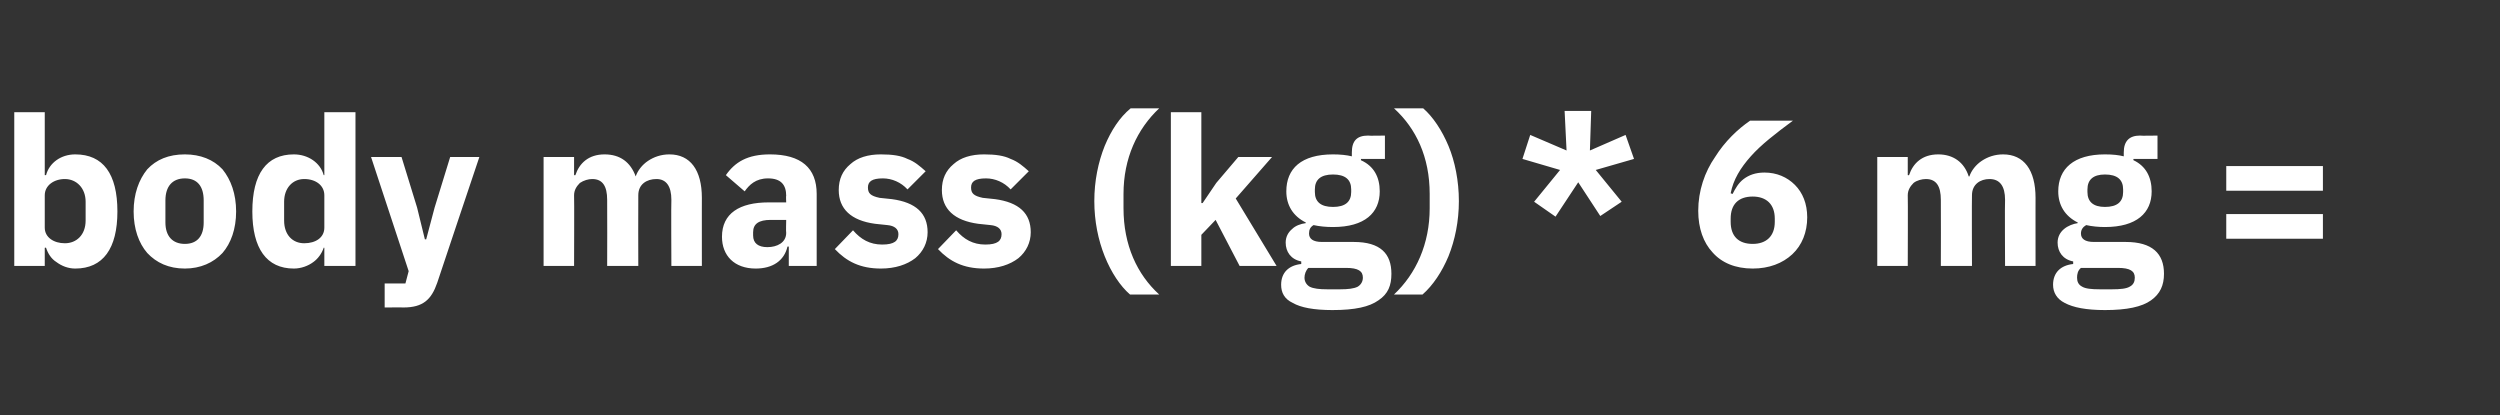 <?xml version="1.0" standalone="no"?><!DOCTYPE svg PUBLIC "-//W3C//DTD SVG 1.1//EN" "http://www.w3.org/Graphics/SVG/1.1/DTD/svg11.dtd"><svg xmlns="http://www.w3.org/2000/svg" version="1.1" width="385.4px" height="64px" viewBox="0 -1 385.4 64" style="top:-1px"><rect x="0" y="-1" width="385.4" height="64" fill="#333333" stroke="none"/>  <desc>body mass (kg) * 6 mg =</desc>  <defs/>  <g id="Polygon55233">    <path d="M 2.2 40 L 6.9 40 L 6.9 37.2 C 6.9 37.2 7.1 37.16 7.1 37.2 C 7.4 38.1 7.9 38.9 8.7 39.4 C 9.5 40 10.5 40.4 11.6 40.4 C 15.9 40.4 18.1 37.3 18.1 31.6 C 18.1 25.8 15.9 22.8 11.6 22.8 C 9.4 22.8 7.6 24.1 7.1 26 C 7.1 26 6.9 26 6.9 26 L 6.9 16.3 L 2.2 16.3 L 2.2 40 Z M 6.9 34.1 C 6.9 34.1 6.9 29.1 6.9 29.1 C 6.9 27.6 8.3 26.6 10 26.6 C 11.8 26.6 13.2 28 13.2 30.1 C 13.2 30.1 13.2 33 13.2 33 C 13.2 35.2 11.8 36.5 10 36.5 C 8.3 36.5 6.9 35.6 6.9 34.1 Z M 34.3 38 C 35.6 36.5 36.4 34.3 36.4 31.6 C 36.4 28.9 35.6 26.7 34.3 25.1 C 32.9 23.6 30.9 22.8 28.5 22.8 C 26 22.8 24.1 23.6 22.7 25.1 C 21.4 26.7 20.6 28.9 20.6 31.6 C 20.6 34.3 21.4 36.5 22.7 38 C 24.1 39.5 26 40.4 28.5 40.4 C 30.9 40.4 32.9 39.5 34.3 38 Z M 25.5 33.3 C 25.5 33.3 25.5 29.9 25.5 29.9 C 25.5 27.7 26.6 26.5 28.5 26.5 C 30.4 26.5 31.4 27.7 31.4 29.9 C 31.4 29.9 31.4 33.3 31.4 33.3 C 31.4 35.4 30.4 36.6 28.5 36.6 C 26.6 36.6 25.5 35.4 25.5 33.3 Z M 50 40 L 54.8 40 L 54.8 16.3 L 50 16.3 L 50 26 C 50 26 49.86 26 49.9 26 C 49.4 24.1 47.5 22.8 45.3 22.8 C 41.1 22.8 38.9 25.8 38.9 31.6 C 38.9 37.3 41.1 40.4 45.3 40.4 C 46.4 40.4 47.5 40 48.3 39.4 C 49 38.9 49.6 38.1 49.9 37.2 C 49.86 37.16 50 37.2 50 37.2 L 50 40 Z M 43.8 33 C 43.8 33 43.8 30.1 43.8 30.1 C 43.8 28 45.1 26.6 46.9 26.6 C 48.7 26.6 50 27.6 50 29.1 C 50 29.1 50 34.1 50 34.1 C 50 35.6 48.7 36.5 46.9 36.5 C 45.1 36.5 43.8 35.2 43.8 33 Z M 67 31 L 65.7 35.9 L 65.5 35.9 L 64.3 31 L 61.9 23.2 L 57.2 23.2 L 63 40.8 L 62.5 42.7 L 59.3 42.7 L 59.3 46.4 C 59.3 46.4 62.24 46.38 62.2 46.4 C 65.2 46.4 66.5 45.2 67.4 42.6 C 67.39 42.57 73.9 23.2 73.9 23.2 L 69.4 23.2 L 67 31 Z M 88.5 40 C 88.5 40 88.54 29.1 88.5 29.1 C 88.5 28.3 88.9 27.7 89.4 27.2 C 90 26.8 90.7 26.6 91.3 26.6 C 92.9 26.6 93.6 27.7 93.6 29.8 C 93.63 29.84 93.6 40 93.6 40 L 98.4 40 C 98.4 40 98.37 29.1 98.4 29.1 C 98.4 27.4 99.7 26.6 101.2 26.6 C 102.7 26.6 103.5 27.7 103.5 29.8 C 103.45 29.84 103.5 40 103.5 40 L 108.2 40 C 108.2 40 108.19 29.45 108.2 29.5 C 108.2 25.2 106.4 22.8 103.2 22.8 C 101.9 22.8 100.8 23.2 99.9 23.8 C 99 24.4 98.3 25.3 98 26.2 C 98 26.2 98 26.2 98 26.2 C 97.2 24 95.6 22.8 93.2 22.8 C 90.7 22.8 89.3 24.2 88.7 26 C 88.73 26.03 88.5 26 88.5 26 L 88.5 23.2 L 83.8 23.2 L 83.8 40 L 88.5 40 Z M 125.9 28.9 C 125.89 28.94 125.9 40 125.9 40 L 121.6 40 L 121.6 37 C 121.6 37 121.44 37.04 121.4 37 C 120.9 39.2 119.1 40.4 116.5 40.4 C 113.2 40.4 111.3 38.4 111.3 35.5 C 111.3 31.9 114 30.2 118.5 30.2 C 118.49 30.22 121.2 30.2 121.2 30.2 C 121.2 30.2 121.15 29.16 121.2 29.2 C 121.2 27.5 120.4 26.5 118.4 26.5 C 116.5 26.5 115.5 27.5 114.8 28.5 C 114.8 28.5 111.9 26 111.9 26 C 113.3 24 115.2 22.8 118.7 22.8 C 123.5 22.8 125.9 24.9 125.9 28.9 Z M 121.2 32.9 C 121.2 32.9 118.85 32.91 118.8 32.9 C 117 32.9 116.1 33.5 116.1 34.8 C 116.1 34.8 116.1 35.3 116.1 35.3 C 116.1 36.5 116.9 37.1 118.3 37.1 C 119.8 37.1 121.2 36.4 121.2 34.9 C 121.15 34.89 121.2 32.9 121.2 32.9 Z M 141.1 38.8 C 142.3 37.8 143 36.4 143 34.8 C 143 31.9 141.2 30.2 137.5 29.7 C 137.5 29.7 135.6 29.5 135.6 29.5 C 134.2 29.2 133.8 28.8 133.8 27.9 C 133.8 27 134.4 26.5 136.1 26.5 C 137.5 26.5 138.9 27.1 139.9 28.2 C 139.9 28.2 142.7 25.4 142.7 25.4 C 141.8 24.6 141 23.9 139.9 23.5 C 138.9 23 137.6 22.8 135.8 22.8 C 133.8 22.8 132.2 23.3 131.1 24.3 C 129.9 25.3 129.3 26.6 129.3 28.3 C 129.3 31.2 131.2 33 134.9 33.5 C 134.9 33.5 136.8 33.7 136.8 33.7 C 137.9 33.8 138.5 34.3 138.5 35.1 C 138.5 36.1 137.9 36.7 136 36.7 C 134.1 36.7 132.7 35.9 131.5 34.5 C 131.5 34.5 128.7 37.4 128.7 37.4 C 130.5 39.3 132.6 40.4 135.8 40.4 C 138 40.4 139.8 39.8 141.1 38.8 Z M 157 38.8 C 158.2 37.8 158.9 36.4 158.9 34.8 C 158.9 31.9 157.1 30.2 153.4 29.7 C 153.4 29.7 151.5 29.5 151.5 29.5 C 150.1 29.2 149.7 28.8 149.7 27.9 C 149.7 27 150.3 26.5 152 26.5 C 153.4 26.5 154.8 27.1 155.8 28.2 C 155.8 28.2 158.6 25.4 158.6 25.4 C 157.7 24.6 156.9 23.9 155.8 23.5 C 154.8 23 153.5 22.8 151.7 22.8 C 149.7 22.8 148.1 23.3 147 24.3 C 145.8 25.3 145.2 26.6 145.2 28.3 C 145.2 31.2 147.1 33 150.8 33.5 C 150.8 33.5 152.7 33.7 152.7 33.7 C 153.8 33.8 154.4 34.3 154.4 35.1 C 154.4 36.1 153.8 36.7 151.9 36.7 C 150 36.7 148.6 35.9 147.4 34.5 C 147.4 34.5 144.6 37.4 144.6 37.4 C 146.4 39.3 148.5 40.4 151.7 40.4 C 153.9 40.4 155.7 39.8 157 38.8 Z M 170.3 38.5 C 171.3 41 172.7 43.1 174.2 44.4 C 174.2 44.4 178.7 44.4 178.7 44.4 C 175.3 41.3 173.2 36.8 173.2 31.1 C 173.2 31.1 173.2 28.9 173.2 28.9 C 173.2 23.4 175.3 18.9 178.7 15.7 C 178.7 15.7 174.3 15.7 174.3 15.7 C 172.6 17.1 171.3 19.1 170.3 21.5 C 169.3 24 168.7 26.9 168.7 30 C 168.7 33.1 169.3 36 170.3 38.5 Z M 180.5 40 L 185.2 40 L 185.2 35.2 L 187.4 32.9 L 191.1 40 L 196.8 40 L 190.5 29.6 L 196.1 23.2 L 190.9 23.2 L 187.5 27.2 L 185.4 30.3 L 185.2 30.3 L 185.2 16.3 L 180.5 16.3 L 180.5 40 Z M 208.7 36.3 C 208.7 36.3 203.8 36.3 203.8 36.3 C 202.4 36.3 201.8 35.8 201.8 35 C 201.8 34.4 202 34 202.5 33.7 C 203.4 33.9 204.4 34 205.5 34 C 210.4 34 212.7 31.8 212.7 28.5 C 212.7 26.3 211.8 24.6 209.8 23.7 C 209.82 23.66 209.8 23.5 209.8 23.5 L 213.5 23.5 L 213.5 19.9 C 213.5 19.9 210.88 19.95 210.9 19.9 C 209.2 19.9 208.4 20.7 208.4 22.5 C 208.4 22.5 208.4 23.1 208.4 23.1 C 207.6 22.9 206.6 22.8 205.5 22.8 C 200.6 22.8 198.3 25 198.3 28.5 C 198.3 30.6 199.3 32.3 201.3 33.3 C 201.3 33.3 201.3 33.4 201.3 33.4 C 200.5 33.5 199.7 33.8 199.2 34.3 C 198.6 34.8 198.2 35.5 198.2 36.4 C 198.2 37.8 199 39 200.6 39.3 C 200.6 39.3 200.6 39.7 200.6 39.7 C 198.7 39.9 197.5 41 197.5 42.9 C 197.5 44.1 198 45.1 199.3 45.7 C 200.5 46.4 202.5 46.8 205.4 46.8 C 208.9 46.8 211.1 46.3 212.5 45.3 C 214 44.3 214.5 43 214.5 41.2 C 214.5 38.1 212.8 36.3 208.7 36.3 Z M 209.3 43.2 C 208.7 43.5 207.8 43.6 206.6 43.6 C 206.6 43.6 204.6 43.6 204.6 43.6 C 203.4 43.6 202.5 43.5 201.9 43.2 C 201.4 42.9 201.1 42.4 201.1 41.8 C 201.1 41.3 201.3 40.7 201.7 40.3 C 201.7 40.3 207.5 40.3 207.5 40.3 C 209.4 40.3 210.1 40.8 210.1 41.8 C 210.1 42.4 209.8 42.9 209.3 43.2 Z M 202.7 28.6 C 202.7 28.6 202.7 28.2 202.7 28.2 C 202.7 26.7 203.6 25.9 205.5 25.9 C 207.4 25.9 208.3 26.7 208.3 28.2 C 208.3 28.2 208.3 28.6 208.3 28.6 C 208.3 30.1 207.4 30.9 205.5 30.9 C 203.6 30.9 202.7 30.1 202.7 28.6 Z M 223.3 21.5 C 222.3 19.1 220.9 17 219.4 15.7 C 219.4 15.7 214.9 15.7 214.9 15.7 C 218.3 18.8 220.4 23.2 220.4 28.9 C 220.4 28.9 220.4 31.1 220.4 31.1 C 220.4 36.6 218.3 41.2 214.9 44.4 C 214.9 44.4 219.3 44.4 219.3 44.4 C 220.9 43 222.3 40.9 223.3 38.5 C 224.3 36 224.9 33.1 224.9 30 C 224.9 26.9 224.3 23.9 223.3 21.5 Z M 243.3 27.1 L 246.7 32.3 L 250 30.1 L 246 25.2 L 251.9 23.5 L 250.6 19.8 L 245.1 22.2 L 245.3 16.1 L 241.2 16.1 L 241.5 22.2 L 235.9 19.8 L 234.7 23.5 L 240.5 25.2 L 236.5 30.1 L 239.8 32.4 L 243.3 27.1 Z M 276.3 38.2 C 277.8 36.8 278.6 34.8 278.6 32.5 C 278.6 30.4 277.9 28.7 276.7 27.5 C 275.5 26.3 273.9 25.6 272 25.6 C 270.6 25.6 269.6 26 268.8 26.6 C 268 27.2 267.5 28.1 267.1 28.9 C 267.1 28.9 266.8 28.8 266.8 28.8 C 267.2 26.7 268.3 24.9 269.9 23.1 C 271.5 21.3 273.7 19.6 276.4 17.6 C 276.4 17.6 269.8 17.6 269.8 17.6 C 267.9 18.9 265.9 20.8 264.4 23.2 C 262.8 25.5 261.8 28.4 261.8 31.5 C 261.8 34.2 262.6 36.4 264 37.9 C 265.4 39.5 267.5 40.4 270.2 40.4 C 272.7 40.4 274.8 39.6 276.3 38.2 Z M 266.8 33.2 C 266.8 33.2 266.8 32.7 266.8 32.7 C 266.8 30.5 268 29.3 270.2 29.3 C 272.3 29.3 273.6 30.5 273.6 32.7 C 273.6 32.7 273.6 33.2 273.6 33.2 C 273.6 35.4 272.3 36.6 270.2 36.6 C 268 36.6 266.8 35.4 266.8 33.2 Z M 294.1 40 C 294.1 40 294.14 29.1 294.1 29.1 C 294.1 28.3 294.5 27.7 295 27.2 C 295.5 26.8 296.3 26.6 296.9 26.6 C 298.5 26.6 299.2 27.7 299.2 29.8 C 299.23 29.84 299.2 40 299.2 40 L 304 40 C 304 40 303.96 29.1 304 29.1 C 304 27.4 305.3 26.6 306.7 26.6 C 308.3 26.6 309.1 27.7 309.1 29.8 C 309.05 29.84 309.1 40 309.1 40 L 313.8 40 C 313.8 40 313.79 29.45 313.8 29.5 C 313.8 25.2 312 22.8 308.8 22.8 C 307.5 22.8 306.4 23.2 305.5 23.8 C 304.6 24.4 303.9 25.3 303.6 26.2 C 303.6 26.2 303.5 26.2 303.5 26.2 C 302.8 24 301.1 22.8 298.8 22.8 C 296.3 22.8 294.9 24.2 294.3 26 C 294.33 26.03 294.1 26 294.1 26 L 294.1 23.2 L 289.4 23.2 L 289.4 40 L 294.1 40 Z M 327.7 36.3 C 327.7 36.3 322.8 36.3 322.8 36.3 C 321.4 36.3 320.8 35.8 320.8 35 C 320.8 34.4 321.1 34 321.6 33.7 C 322.5 33.9 323.5 34 324.5 34 C 329.4 34 331.7 31.8 331.7 28.5 C 331.7 26.3 330.8 24.6 328.9 23.7 C 328.86 23.66 328.9 23.5 328.9 23.5 L 332.6 23.5 L 332.6 19.9 C 332.6 19.9 329.92 19.95 329.9 19.9 C 328.3 19.9 327.4 20.7 327.4 22.5 C 327.4 22.5 327.4 23.1 327.4 23.1 C 326.6 22.9 325.7 22.8 324.5 22.8 C 319.7 22.8 317.3 25 317.3 28.5 C 317.3 30.6 318.3 32.3 320.3 33.3 C 320.3 33.3 320.3 33.4 320.3 33.4 C 319.6 33.5 318.8 33.8 318.2 34.3 C 317.6 34.8 317.2 35.5 317.2 36.4 C 317.2 37.8 318 39 319.6 39.3 C 319.6 39.3 319.6 39.7 319.6 39.7 C 317.7 39.9 316.5 41 316.5 42.9 C 316.5 44.1 317.1 45.1 318.3 45.7 C 319.6 46.4 321.6 46.8 324.5 46.8 C 327.9 46.8 330.2 46.3 331.6 45.3 C 333 44.3 333.6 43 333.6 41.2 C 333.6 38.1 331.8 36.3 327.7 36.3 Z M 328.3 43.2 C 327.8 43.5 326.9 43.6 325.6 43.6 C 325.6 43.6 323.7 43.6 323.7 43.6 C 322.4 43.6 321.5 43.5 321 43.2 C 320.4 42.9 320.2 42.4 320.2 41.8 C 320.2 41.3 320.3 40.7 320.8 40.3 C 320.8 40.3 326.5 40.3 326.5 40.3 C 328.4 40.3 329.1 40.8 329.1 41.8 C 329.1 42.4 328.9 42.9 328.3 43.2 Z M 321.8 28.6 C 321.8 28.6 321.8 28.2 321.8 28.2 C 321.8 26.7 322.7 25.9 324.5 25.9 C 326.4 25.9 327.3 26.7 327.3 28.2 C 327.3 28.2 327.3 28.6 327.3 28.6 C 327.3 30.1 326.4 30.9 324.5 30.9 C 322.7 30.9 321.8 30.1 321.8 28.6 Z M 358.1 28.4 L 358.1 24.6 L 343.2 24.6 L 343.2 28.4 L 358.1 28.4 Z M 358.1 35.8 L 358.1 32 L 343.2 32 L 343.2 35.8 L 358.1 35.8 Z " stroke="none" fill="#fff"/>  </g></svg>